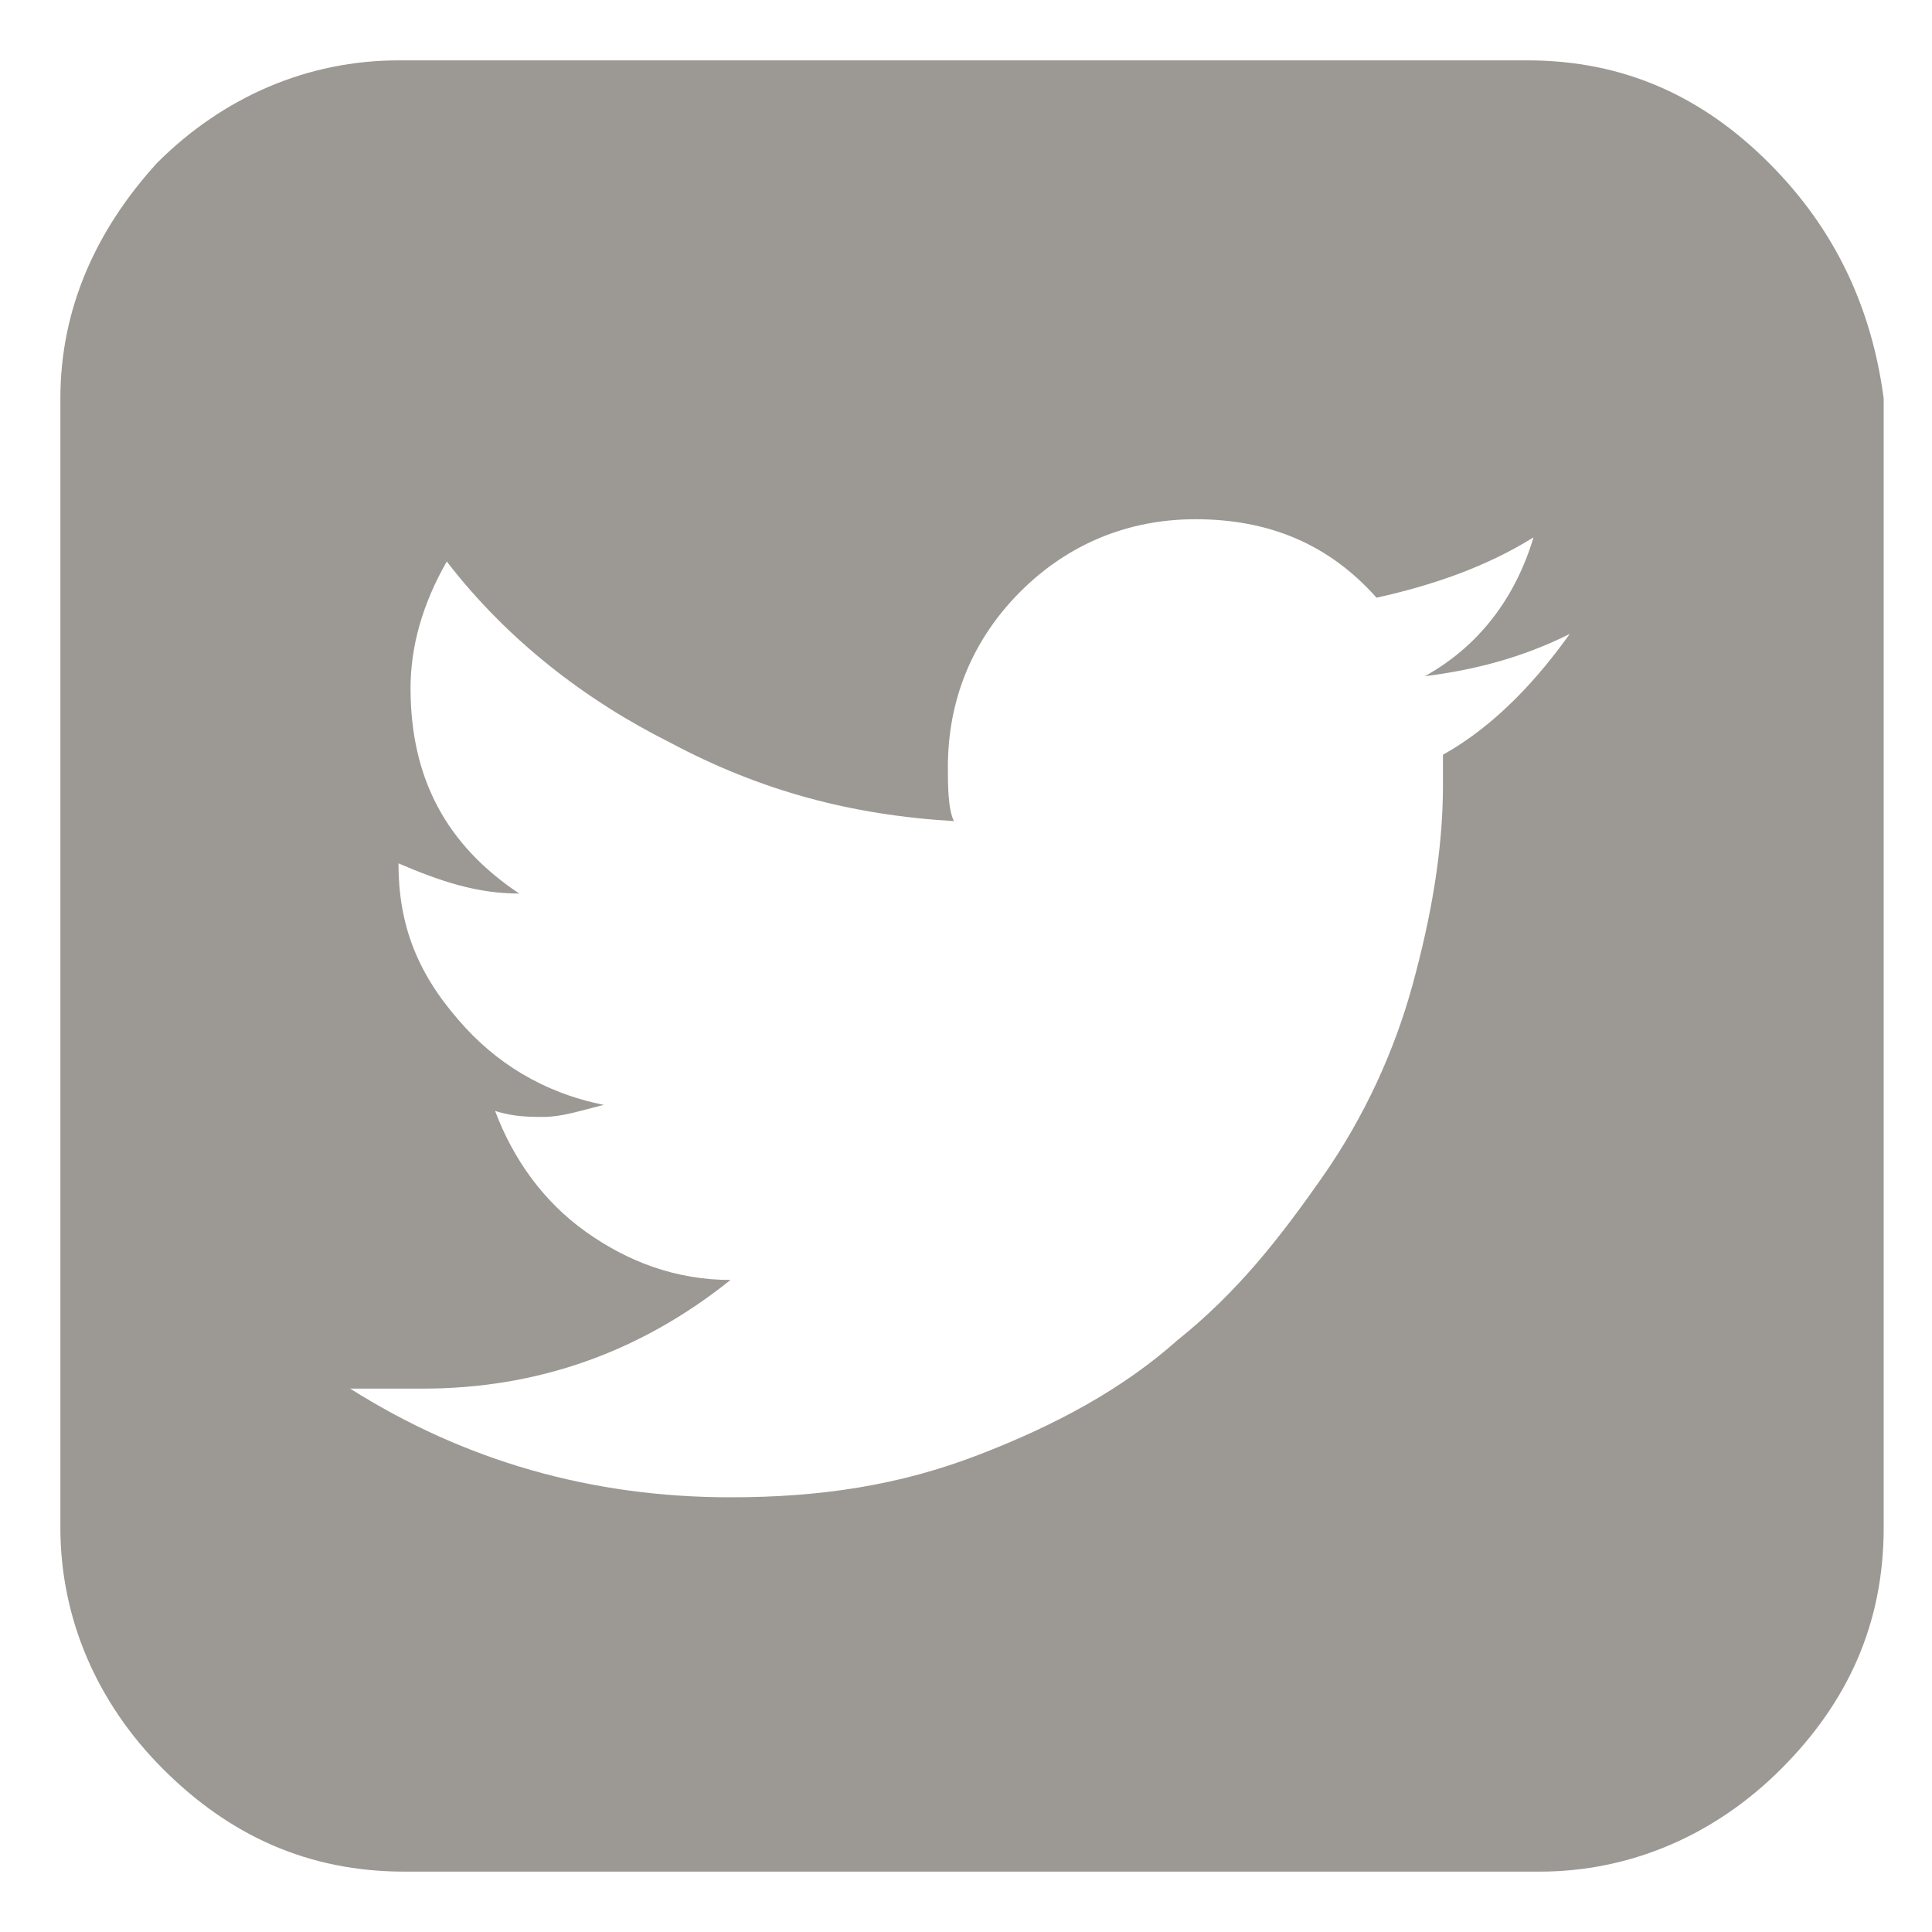 <?xml version="1.0" encoding="utf-8"?>
<!-- Generator: Adobe Illustrator 22.1.0, SVG Export Plug-In . SVG Version: 6.00 Build 0)  -->
<svg version="1.1" id="Layer_1" xmlns="http://www.w3.org/2000/svg" xmlns:xlink="http://www.w3.org/1999/xlink" x="0px" y="0px"
	 viewBox="0 0 32 32" style="enable-background:new 0 0 32 32;" xml:space="preserve">
<style type="text/css">
	.st0{opacity:0.43;}
	.st1{fill:#191208;}
</style>
<g>
	<path d="M58.3,176.2c-2.1-2.1-4.7-3.2-7.8-3.2H14c-3,0-5.6,1.1-7.8,3.2C4.1,178.4,3,181,3,184v36.6c0,3,1.1,5.6,3.2,7.8
		c2.1,2.1,4.7,3.2,7.8,3.2h36.6c3,0,5.6-1.1,7.8-3.2c2.1-2.1,3.2-4.7,3.2-7.8V184C61.5,181,60.5,178.4,58.3,176.2z M47.8,195.5
		c0,0.2,0,0.6,0,1c0,2.1-0.3,4.3-0.9,6.4c-0.6,2.1-1.6,4.2-2.9,6.2c-1.3,2-2.8,3.7-4.6,5.2c-1.8,1.5-3.9,2.7-6.4,3.6
		c-2.5,0.9-5.2,1.4-8,1.4c-4.4,0-8.5-1.2-12.3-3.6c0.6,0.1,1.2,0.1,1.9,0.1c3.7,0,7-1.1,9.9-3.4c-1.7,0-3.3-0.6-4.6-1.6
		c-1.4-1-2.3-2.4-2.8-4c0.7,0.1,1.2,0.2,1.5,0.2c0.6,0,1.2-0.1,1.9-0.3c-1.9-0.4-3.4-1.3-4.7-2.8c-1.3-1.5-1.9-3.2-1.9-5.1v-0.1
		c1.3,0.6,2.6,1,3.8,1c-2.3-1.6-3.5-3.8-3.5-6.7c0-1.4,0.4-2.8,1.1-4c2,2.5,4.4,4.4,7.3,5.9c2.9,1.5,5.9,2.3,9.2,2.5
		c-0.1-0.5-0.2-1.1-0.2-1.8c0-2.2,0.8-4.1,2.3-5.7c1.6-1.6,3.4-2.3,5.7-2.3c2.3,0,4.3,0.8,5.8,2.5c1.8-0.3,3.5-1,5.1-1.9
		c-0.6,2-1.8,3.4-3.5,4.5c1.7-0.2,3.2-0.7,4.6-1.3C50.7,193,49.4,194.4,47.8,195.5z"/>
</g>
<g class="st0">
	<path class="st1" d="M29.3,2.7c-1.1-1.1-2.4-1.7-4-1.7H6.6c-1.5,0-2.9,0.6-4,1.7C1.6,3.8,1,5.1,1,6.6v18.7c0,1.5,0.6,2.9,1.7,4
		c1.1,1.1,2.4,1.7,4,1.7h18.8c1.5,0,2.9-0.6,4-1.7c1.1-1.1,1.7-2.4,1.7-4V6.6C31,5.1,30.4,3.8,29.3,2.7z M23.9,12.5
		c0,0.1,0,0.3,0,0.5c0,1.1-0.2,2.2-0.5,3.3c-0.3,1.1-0.8,2.2-1.5,3.2c-0.7,1-1.4,1.9-2.4,2.7c-0.9,0.8-2,1.4-3.3,1.9
		c-1.3,0.5-2.6,0.7-4.1,0.7c-2.3,0-4.4-0.6-6.3-1.8C6.3,23,6.6,23,7,23c1.9,0,3.6-0.6,5.1-1.8c-0.9,0-1.7-0.3-2.4-0.8
		c-0.7-0.5-1.2-1.2-1.5-2c0.3,0.1,0.6,0.1,0.8,0.1c0.3,0,0.6-0.1,1-0.2c-1-0.2-1.8-0.7-2.4-1.4c-0.7-0.8-1-1.6-1-2.6v0
		c0.7,0.3,1.3,0.5,2,0.5c-1.2-0.8-1.8-1.9-1.8-3.4c0-0.7,0.2-1.4,0.6-2.1c1,1.3,2.3,2.3,3.7,3c1.5,0.8,3,1.2,4.7,1.3
		c-0.1-0.2-0.1-0.6-0.1-0.9c0-1.1,0.4-2.1,1.2-2.9c0.8-0.8,1.8-1.2,2.9-1.2c1.2,0,2.2,0.4,3,1.3c0.9-0.2,1.8-0.5,2.6-1
		c-0.3,1-0.9,1.8-1.8,2.3c0.8-0.1,1.6-0.3,2.4-0.7C25.5,11.2,24.8,12,23.9,12.5z"/>
</g>
</svg>
